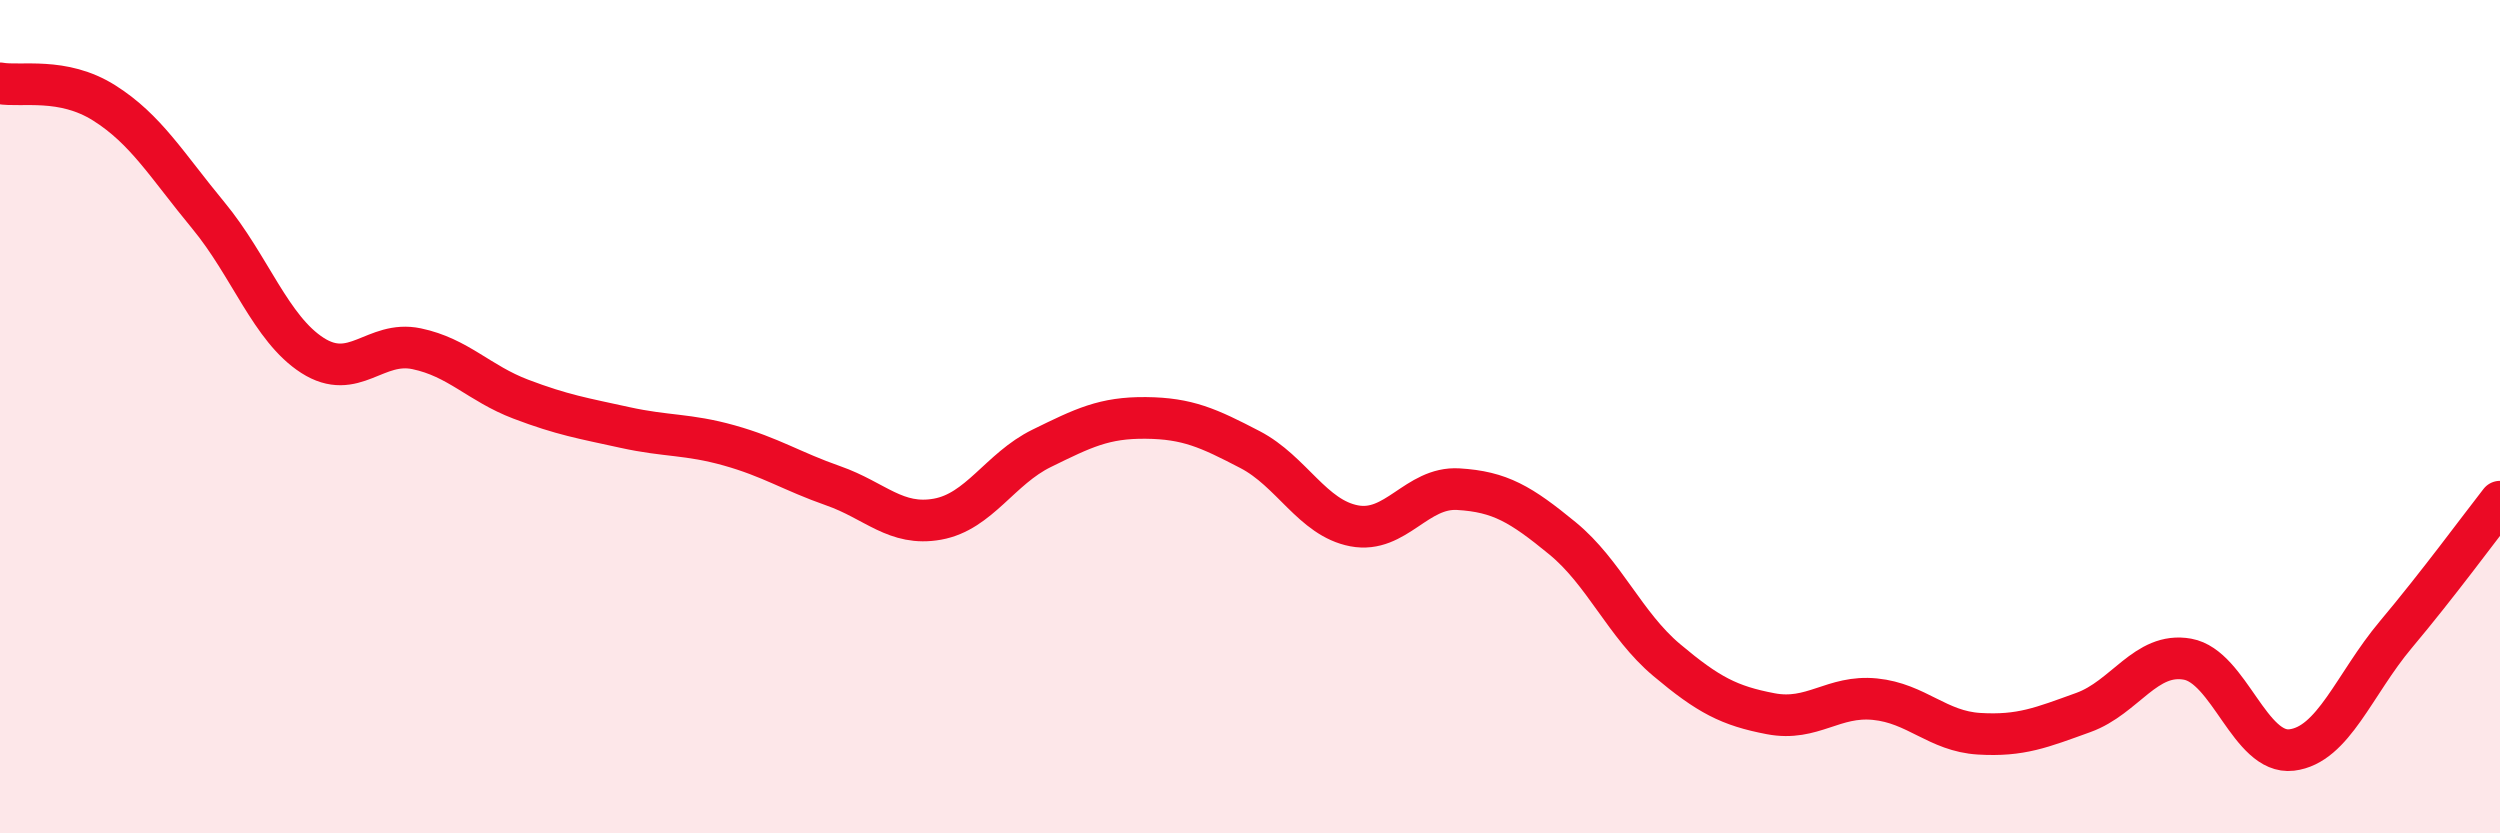 
    <svg width="60" height="20" viewBox="0 0 60 20" xmlns="http://www.w3.org/2000/svg">
      <path
        d="M 0,2 C 0.5,2.09 1.5,1.84 2.5,2.47 C 3.5,3.1 4,3.96 5,5.17 C 6,6.38 6.5,7.89 7.5,8.53 C 8.5,9.17 9,8.16 10,8.37 C 11,8.58 11.5,9.2 12.5,9.58 C 13.5,9.96 14,10.04 15,10.26 C 16,10.48 16.5,10.41 17.5,10.69 C 18.5,10.97 19,11.31 20,11.66 C 21,12.01 21.5,12.64 22.5,12.46 C 23.5,12.28 24,11.25 25,10.76 C 26,10.27 26.5,10.02 27.5,10.03 C 28.5,10.04 29,10.27 30,10.79 C 31,11.31 31.5,12.43 32.5,12.62 C 33.5,12.81 34,11.68 35,11.74 C 36,11.8 36.5,12.1 37.5,12.92 C 38.5,13.74 39,15 40,15.84 C 41,16.68 41.5,16.94 42.5,17.13 C 43.5,17.32 44,16.68 45,16.78 C 46,16.88 46.5,17.55 47.5,17.61 C 48.5,17.67 49,17.46 50,17.1 C 51,16.74 51.5,15.64 52.5,15.82 C 53.5,16 54,18.12 55,18 C 56,17.88 56.5,16.42 57.5,15.23 C 58.5,14.04 59.5,12.68 60,12.04L60 20L0 20Z"
        fill="#EB0A25"
        opacity="0.1"
        stroke-linecap="round"
        stroke-linejoin="round"
      />
      <path
        d="M 0,2 C 0.5,2.09 1.5,1.84 2.5,2.47 C 3.5,3.1 4,3.96 5,5.17 C 6,6.38 6.5,7.89 7.5,8.53 C 8.5,9.17 9,8.16 10,8.37 C 11,8.58 11.5,9.2 12.5,9.58 C 13.5,9.96 14,10.04 15,10.26 C 16,10.48 16.5,10.41 17.5,10.69 C 18.5,10.97 19,11.31 20,11.66 C 21,12.01 21.5,12.64 22.5,12.46 C 23.5,12.28 24,11.25 25,10.76 C 26,10.27 26.5,10.02 27.5,10.03 C 28.5,10.04 29,10.27 30,10.79 C 31,11.31 31.5,12.43 32.5,12.62 C 33.5,12.81 34,11.68 35,11.74 C 36,11.8 36.5,12.1 37.5,12.92 C 38.5,13.74 39,15 40,15.84 C 41,16.68 41.5,16.94 42.5,17.13 C 43.5,17.32 44,16.68 45,16.78 C 46,16.88 46.5,17.55 47.5,17.61 C 48.5,17.67 49,17.46 50,17.1 C 51,16.74 51.5,15.64 52.5,15.82 C 53.5,16 54,18.12 55,18 C 56,17.88 56.5,16.42 57.5,15.23 C 58.5,14.04 59.5,12.68 60,12.04"
        stroke="#EB0A25"
        stroke-width="1"
        fill="none"
        stroke-linecap="round"
        stroke-linejoin="round"
      />
    </svg>
  